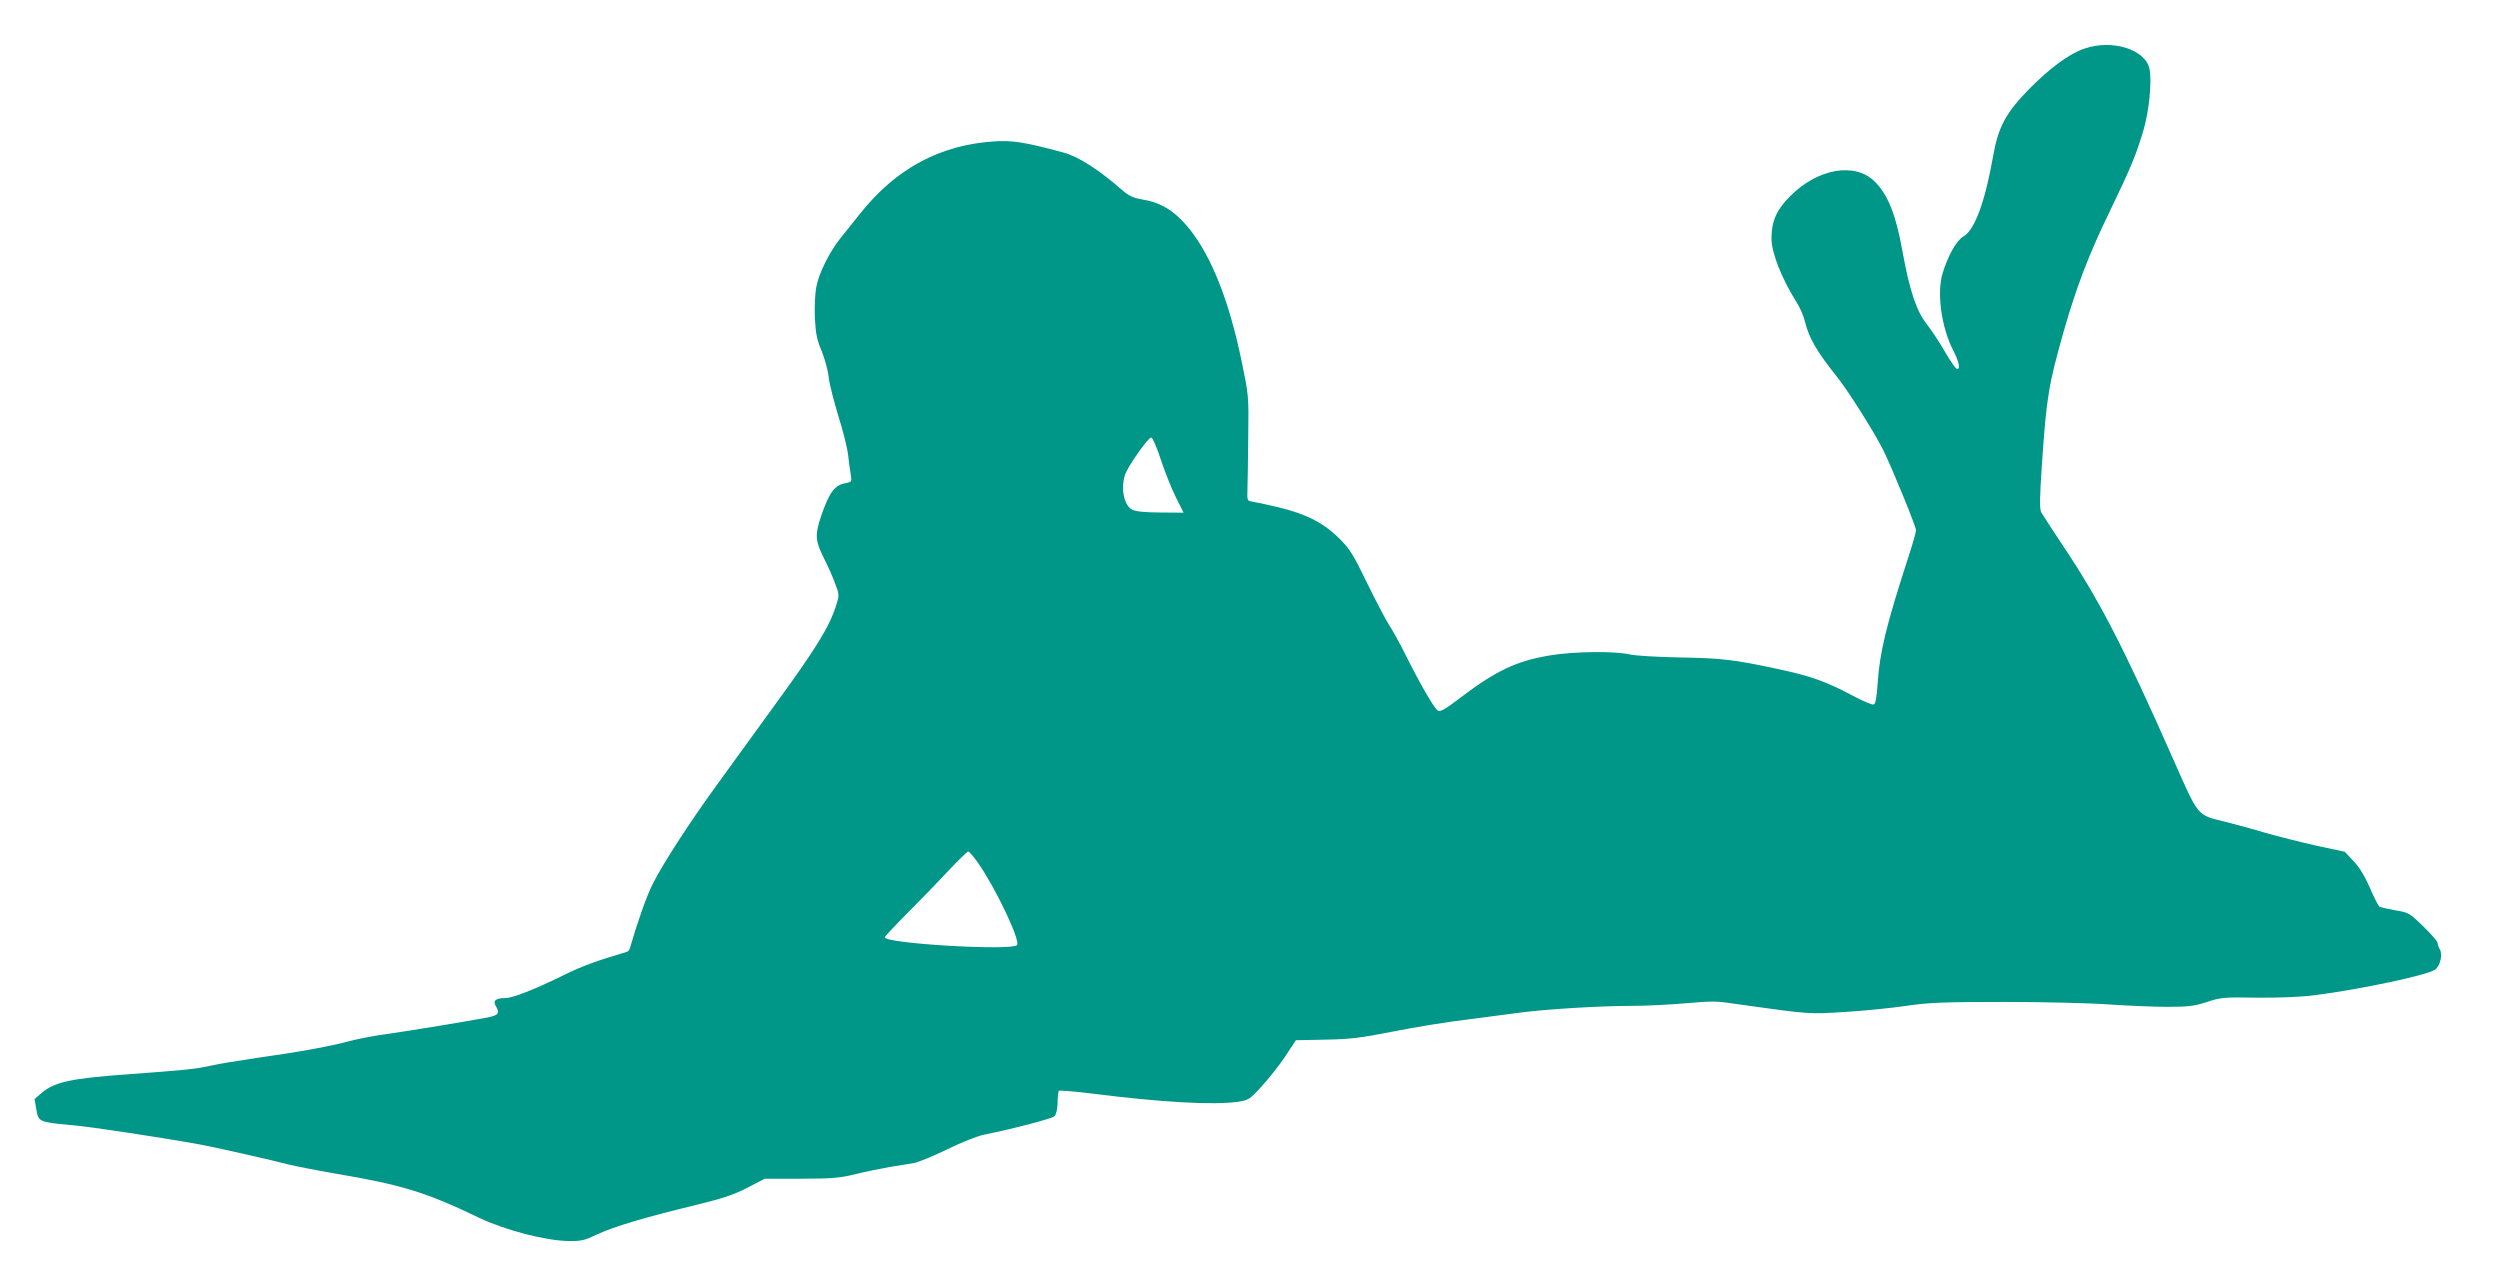 <?xml version="1.0" standalone="no"?>
<!DOCTYPE svg PUBLIC "-//W3C//DTD SVG 20010904//EN"
 "http://www.w3.org/TR/2001/REC-SVG-20010904/DTD/svg10.dtd">
<svg version="1.0" xmlns="http://www.w3.org/2000/svg"
 width="1280pt" height="653pt" viewBox="0 0 1280 653"
 preserveAspectRatio="xMidYMid meet">
<g transform="translate(0,653) scale(0.1,-0.1)"
fill="#009688" stroke="none">
<path d="M10672 6281 c-79 -27 -175 -98 -284 -208 -118 -121 -157 -193 -183
-341 -42 -238 -95 -381 -154 -414 -34 -19 -80 -102 -106 -191 -29 -100 -4
-276 55 -390 31 -60 39 -102 18 -95 -7 3 -34 42 -61 89 -26 46 -69 110 -94
142 -52 67 -87 174 -123 374 -33 183 -73 285 -141 353 -101 101 -292 68 -434
-75 -69 -69 -95 -128 -95 -215 0 -75 52 -206 130 -330 16 -25 34 -67 41 -95
20 -84 62 -157 165 -285 56 -70 189 -281 234 -370 45 -90 170 -395 170 -415 0
-10 -18 -73 -40 -140 -112 -345 -146 -485 -156 -640 -5 -74 -11 -108 -20 -112
-8 -3 -55 17 -106 44 -139 74 -214 101 -387 138 -228 49 -285 55 -506 59 -110
2 -222 9 -249 15 -75 18 -287 16 -406 -4 -173 -28 -280 -78 -465 -219 -77 -59
-101 -72 -114 -64 -18 11 -95 145 -166 288 -26 52 -63 120 -83 150 -19 30 -70
128 -114 218 -69 142 -86 171 -142 226 -79 79 -171 126 -316 160 -58 14 -116
26 -130 28 -24 3 -25 6 -23 63 1 33 3 155 4 270 3 208 2 212 -34 386 -64 309
-154 536 -268 678 -76 93 -143 134 -247 151 -41 7 -65 19 -97 47 -118 104
-225 172 -300 192 -201 54 -260 63 -355 57 -277 -18 -502 -139 -684 -367 -34
-42 -80 -101 -104 -130 -56 -71 -108 -175 -122 -246 -7 -34 -10 -100 -8 -158
4 -82 10 -114 36 -175 16 -41 32 -100 35 -132 3 -31 26 -121 50 -200 25 -78
47 -170 50 -203 4 -33 9 -76 13 -96 6 -35 5 -37 -28 -43 -55 -10 -83 -48 -124
-169 -32 -95 -30 -125 12 -210 20 -39 47 -99 59 -132 22 -59 23 -61 6 -115
-35 -110 -101 -218 -320 -518 -86 -119 -211 -291 -277 -382 -147 -201 -289
-420 -342 -526 -32 -63 -78 -194 -118 -332 -2 -7 -9 -14 -16 -16 -147 -43
-232 -74 -318 -117 -155 -76 -265 -119 -302 -119 -49 0 -66 -14 -50 -40 22
-37 15 -48 -40 -59 -91 -18 -408 -70 -523 -86 -60 -8 -141 -24 -180 -34 -95
-26 -254 -56 -470 -86 -99 -15 -207 -32 -240 -40 -85 -19 -127 -23 -425 -45
-295 -21 -380 -39 -447 -96 l-36 -31 9 -53 c11 -64 12 -65 184 -81 95 -8 451
-62 655 -99 59 -10 373 -81 460 -104 33 -8 141 -29 240 -46 335 -57 458 -95
730 -226 131 -62 336 -116 455 -118 67 -1 83 3 150 35 81 38 236 85 505 150
131 32 190 51 260 87 l90 47 185 0 c157 0 199 4 275 22 50 13 131 29 180 38
50 8 107 17 128 21 20 4 96 35 166 69 71 35 156 69 188 75 161 33 350 83 362
95 9 9 15 36 16 69 0 30 3 58 7 61 3 3 80 -3 169 -14 356 -45 620 -60 749 -42
51 8 59 12 118 77 35 38 90 107 121 153 l56 85 150 3 c125 2 183 9 350 42 110
22 277 49 370 60 94 12 217 28 275 36 134 18 412 35 577 35 70 0 187 6 258 12
170 14 161 14 300 -6 347 -49 350 -49 535 -37 96 6 236 20 310 31 115 17 191
20 505 20 204 0 444 -6 535 -13 91 -6 224 -12 295 -12 111 0 141 4 205 25 70
23 87 25 255 22 117 -1 221 3 300 13 238 31 567 101 612 130 27 18 41 80 24
106 -6 11 -11 25 -11 32 0 8 -33 45 -73 84 -70 68 -75 71 -142 82 -39 7 -75
15 -82 19 -6 4 -28 47 -49 96 -26 60 -54 106 -84 137 l-45 48 -145 31 c-80 18
-199 48 -265 67 -66 20 -156 44 -200 55 -149 37 -135 20 -270 325 -252 570
-377 812 -564 1091 -54 81 -103 157 -110 169 -9 18 -8 73 4 250 23 340 34 404
111 676 66 230 130 397 237 617 106 220 134 286 172 415 28 95 43 244 31 310
-19 101 -190 156 -334 106z m-4728 -2106 c21 -63 55 -149 77 -192 21 -43 39
-78 39 -78 0 0 -53 0 -117 1 -76 0 -128 5 -145 14 -42 20 -60 103 -39 176 11
40 119 194 135 194 7 0 29 -50 50 -115z m-937 -2062 c91 -130 220 -402 200
-422 -30 -30 -677 8 -677 40 0 4 53 61 118 126 65 65 159 162 209 216 50 53
95 97 100 97 6 0 28 -26 50 -57z"/>
</g>
</svg>
